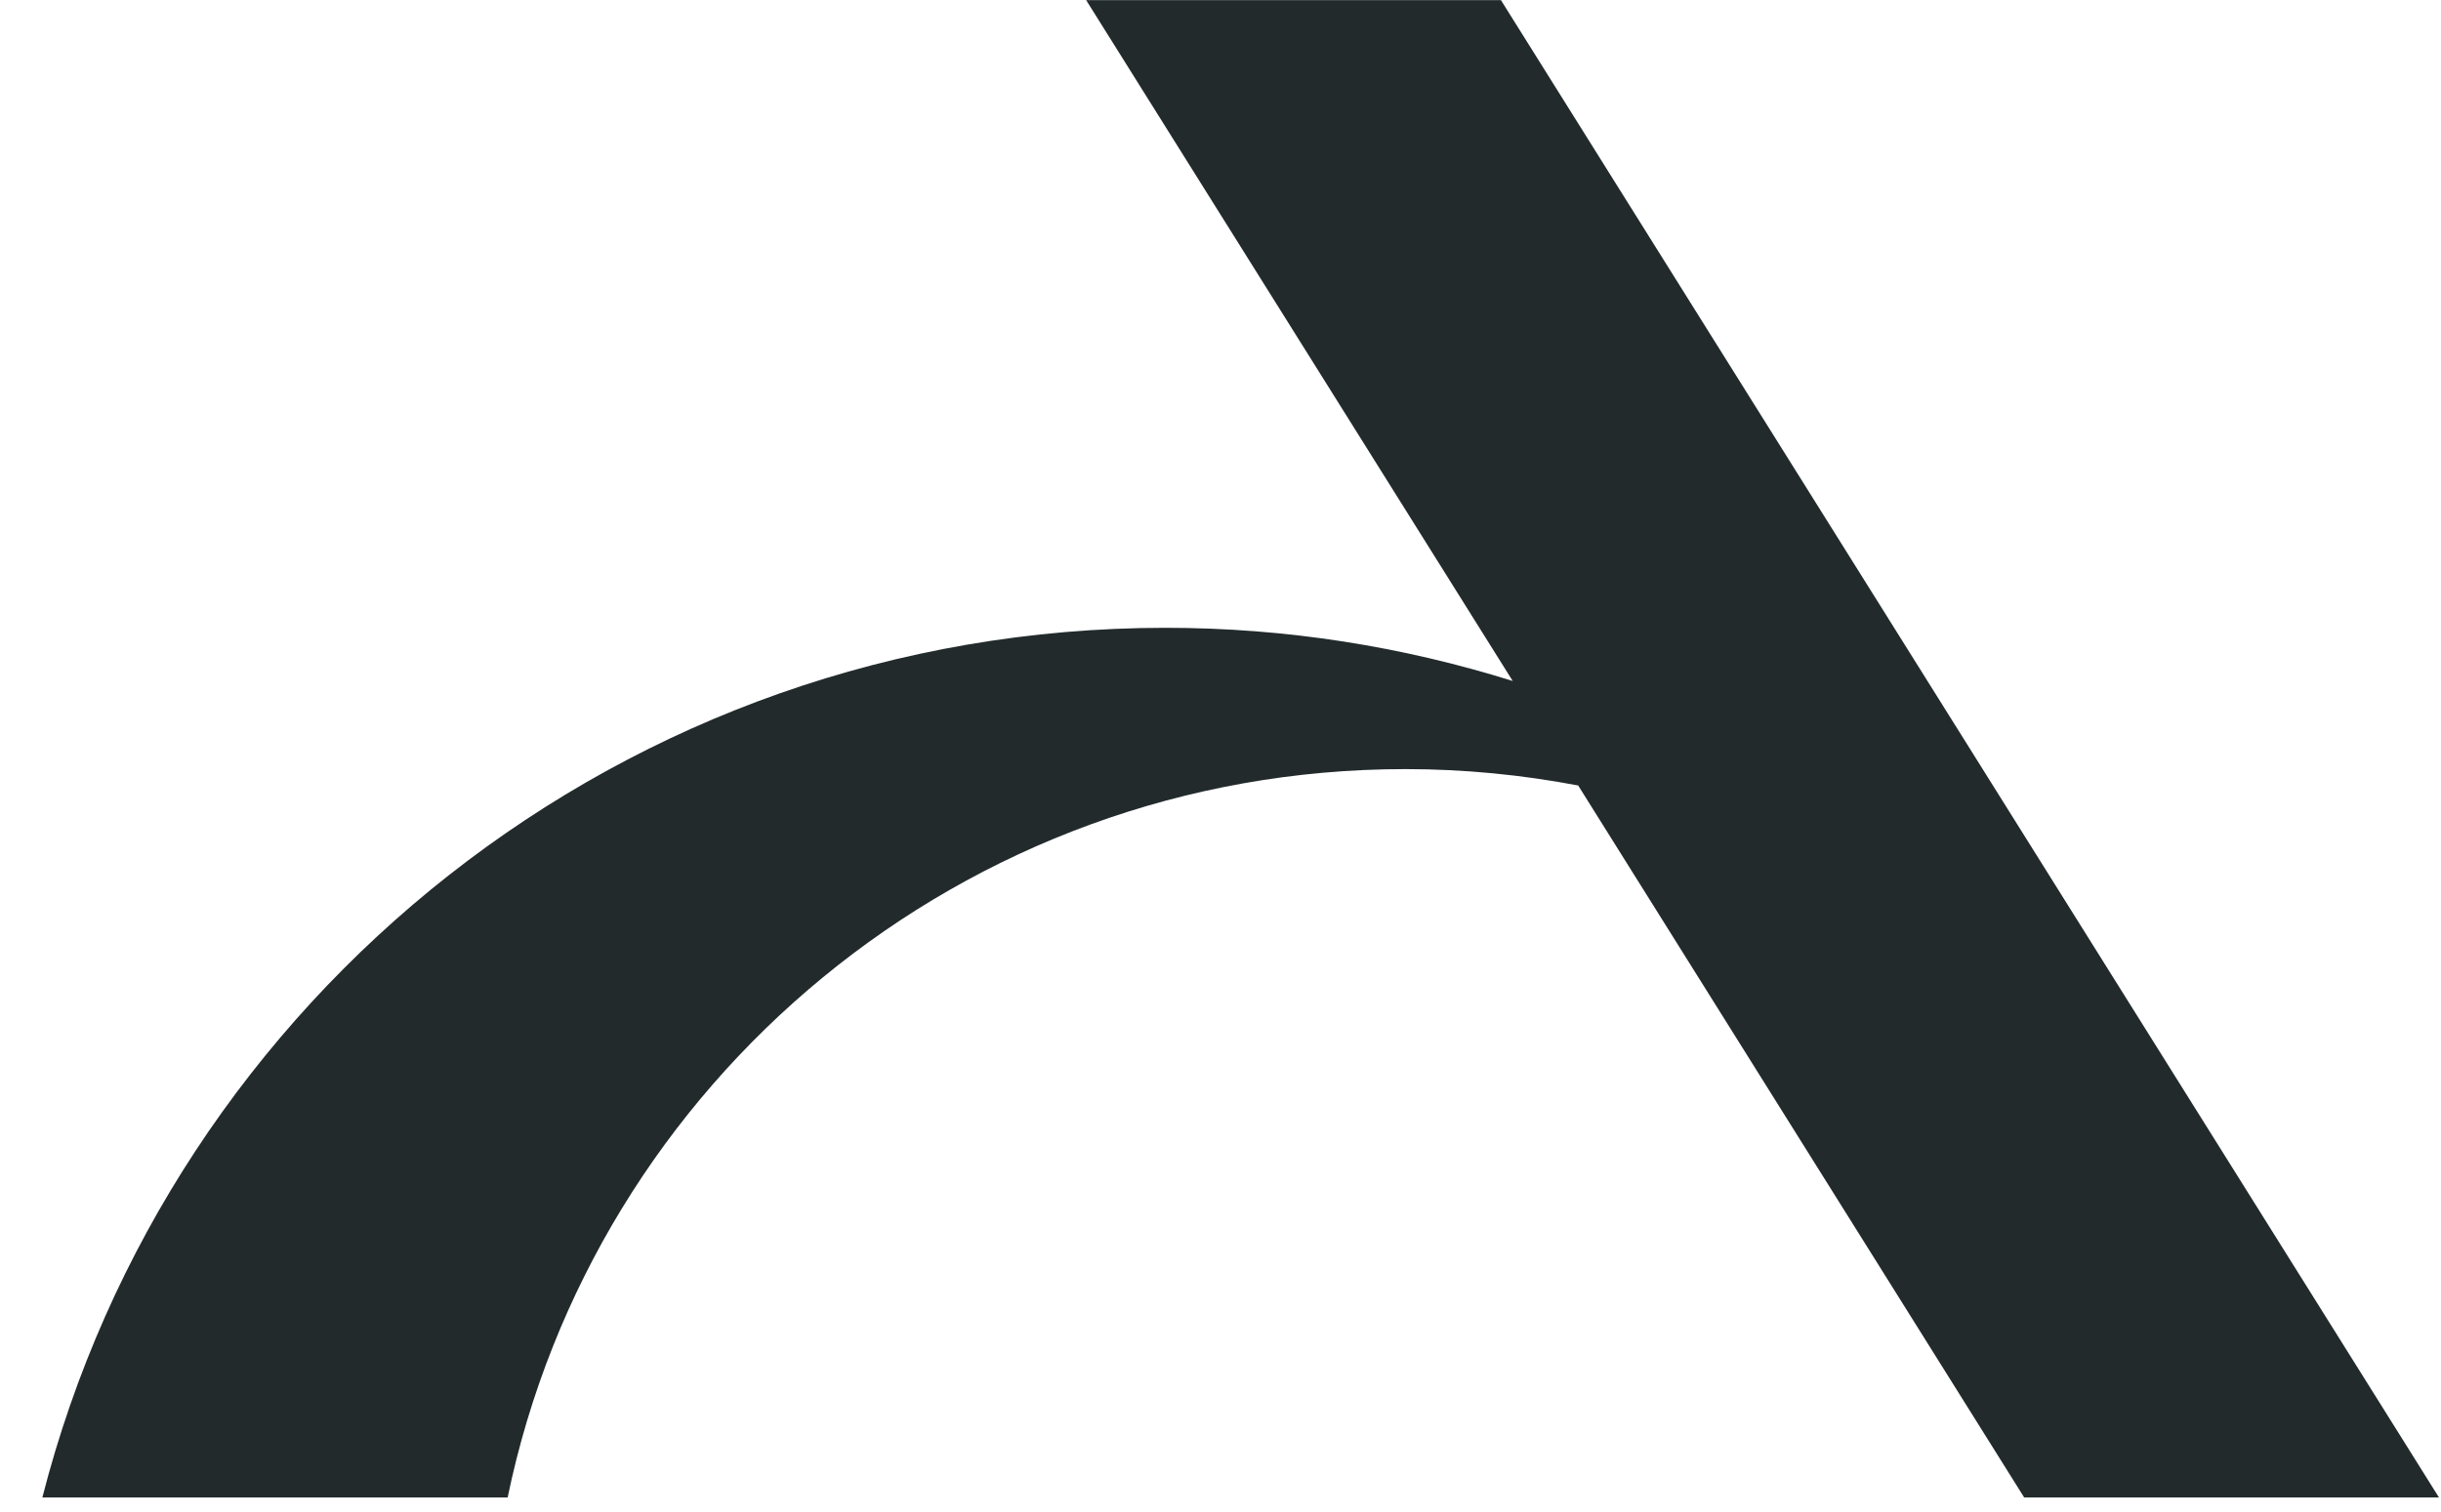 <svg width="226" height="140" viewBox="0 0 226 140" fill="none" xmlns="http://www.w3.org/2000/svg">
<g clip-path="url(#clip0_506_676)">
<path d="M225.814 138.688L138.965 0.013H100.562L140.055 63.069C129.907 59.889 119.119 58.142 107.911 58.142C57.809 58.142 15.747 92.379 3.921 138.688H47C54.967 100.172 89.166 71.228 130.116 71.228C135.589 71.228 140.925 71.762 146.115 72.745L187.411 138.688H225.814Z" fill="#222A2C"/>
</g>
<defs>
<clipPath id="clip0_506_676">
<rect width="226" height="140" fill="white"/>
</clipPath>
</defs>
</svg>
